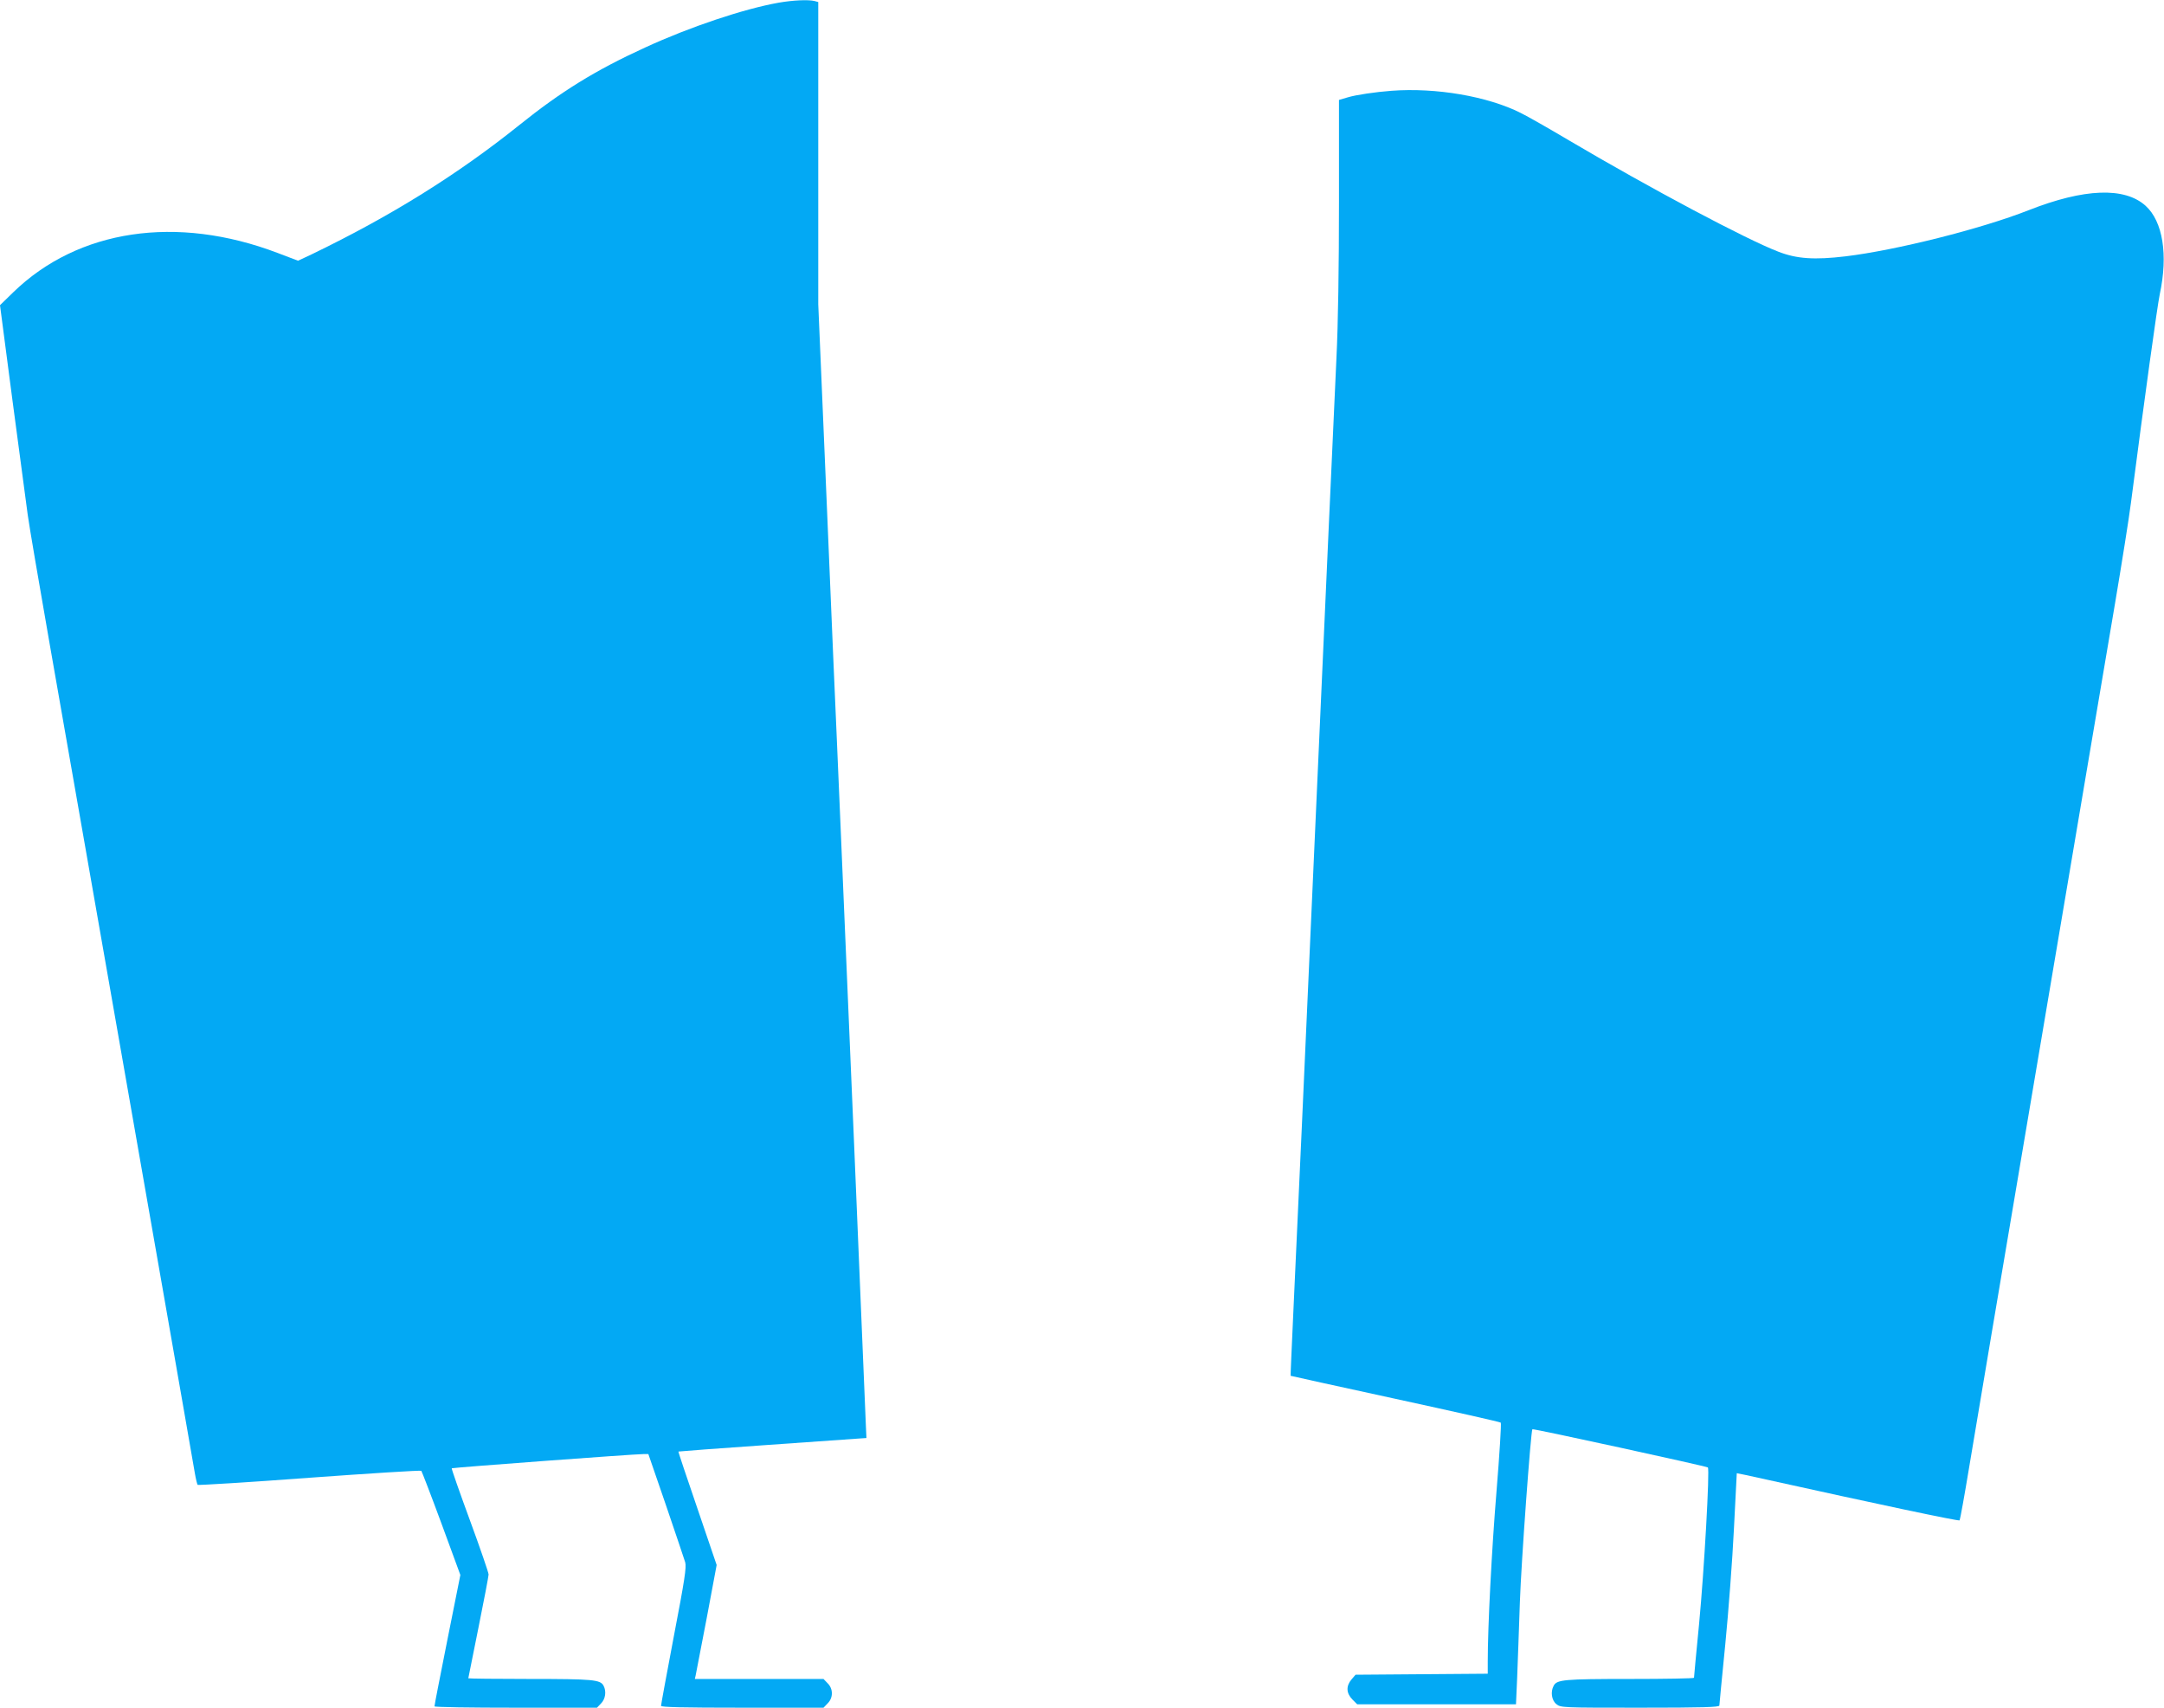 <?xml version="1.0" standalone="no"?>
<!DOCTYPE svg PUBLIC "-//W3C//DTD SVG 20010904//EN"
 "http://www.w3.org/TR/2001/REC-SVG-20010904/DTD/svg10.dtd">
<svg version="1.0" xmlns="http://www.w3.org/2000/svg"
 width="1280pt" height="1010pt" viewBox="0 0 1280 1010"
 preserveAspectRatio="xMidYMid meet">
<g transform="translate(0,1010) scale(0.1,-0.1)"
fill="#03a9f4" stroke="none">
<path d="M4605 10084 c-207 -37 -524 -143 -789 -265 -295 -135 -497 -260 -746
-460 -363 -291 -758 -537 -1226 -763 l-81 -38 -121 46 c-597 227 -1180 140
-1564 -233 l-78 -76 74 -565 c41 -311 82 -614 90 -675 8 -60 67 -405 130 -765
119 -678 306 -1744 426 -2430 38 -217 92 -525 120 -685 28 -159 82 -468 120
-685 38 -217 94 -539 125 -715 31 -176 61 -349 67 -385 6 -36 14 -68 17 -72 3
-3 301 15 661 42 360 26 658 45 662 41 3 -3 57 -143 119 -311 l112 -305 -77
-385 c-42 -212 -77 -388 -76 -392 0 -5 216 -8 480 -8 l481 0 24 25 c26 26 33
72 15 105 -19 36 -62 40 -436 40 -200 0 -364 2 -364 4 0 2 27 137 60 299 33
163 60 305 60 315 0 11 -50 156 -111 322 -61 166 -109 303 -107 306 5 4 1078
84 1133 84 l30 0 104 -302 c57 -167 108 -319 114 -338 8 -29 -3 -103 -67 -436
-42 -221 -76 -406 -76 -413 0 -8 127 -11 480 -11 l481 0 24 25 c34 33 34 87 0
120 l-24 25 -381 0 -380 0 5 22 c3 13 32 165 65 337 l59 315 -114 335 c-63
184 -114 335 -112 336 1 1 238 19 527 39 289 20 539 38 555 39 l30 2 -3 65
c-11 287 -125 2978 -152 3598 -5 127 -15 337 -20 465 -6 127 -33 760 -60 1405
l-50 1172 0 894 0 894 -22 6 c-37 9 -127 5 -213 -10z"/>
<path d="M8230 9563 c-94 -7 -210 -24 -259 -39 l-51 -15 0 -605 c0 -385 -5
-720 -15 -922 -8 -174 -28 -618 -45 -987 -28 -630 -91 -2027 -160 -3565 -17
-371 -39 -853 -49 -1070 -10 -217 -18 -396 -17 -397 1 -1 279 -62 619 -136
340 -74 621 -137 624 -141 4 -4 -7 -185 -25 -404 -29 -352 -52 -803 -52 -1009
l0 -72 -391 -3 -391 -3 -24 -28 c-33 -39 -31 -81 5 -118 l29 -29 470 0 469 0
7 158 c3 86 11 288 16 447 8 235 65 1013 74 1022 4 5 1030 -219 1038 -226 12
-11 -22 -611 -52 -926 -17 -171 -30 -314 -30 -318 0 -4 -170 -7 -379 -7 -390
0 -432 -4 -451 -40 -20 -36 -12 -87 16 -109 26 -21 36 -21 495 -21 369 0 469
3 469 13 0 6 16 170 35 362 19 193 42 499 51 680 9 182 17 331 17 332 1 0 81
-16 177 -38 637 -141 1136 -247 1141 -241 3 4 29 147 57 317 29 171 88 521
131 780 239 1413 310 1833 381 2255 43 256 124 735 180 1065 56 330 133 785
171 1010 38 226 81 493 94 595 80 617 156 1165 170 1230 50 233 18 431 -84
523 -124 112 -363 103 -691 -26 -282 -111 -785 -237 -1083 -273 -184 -22 -289
-15 -397 27 -189 72 -759 375 -1240 659 -118 70 -246 143 -285 162 -195 98
-500 151 -765 131z"/>
</g>
</svg>
